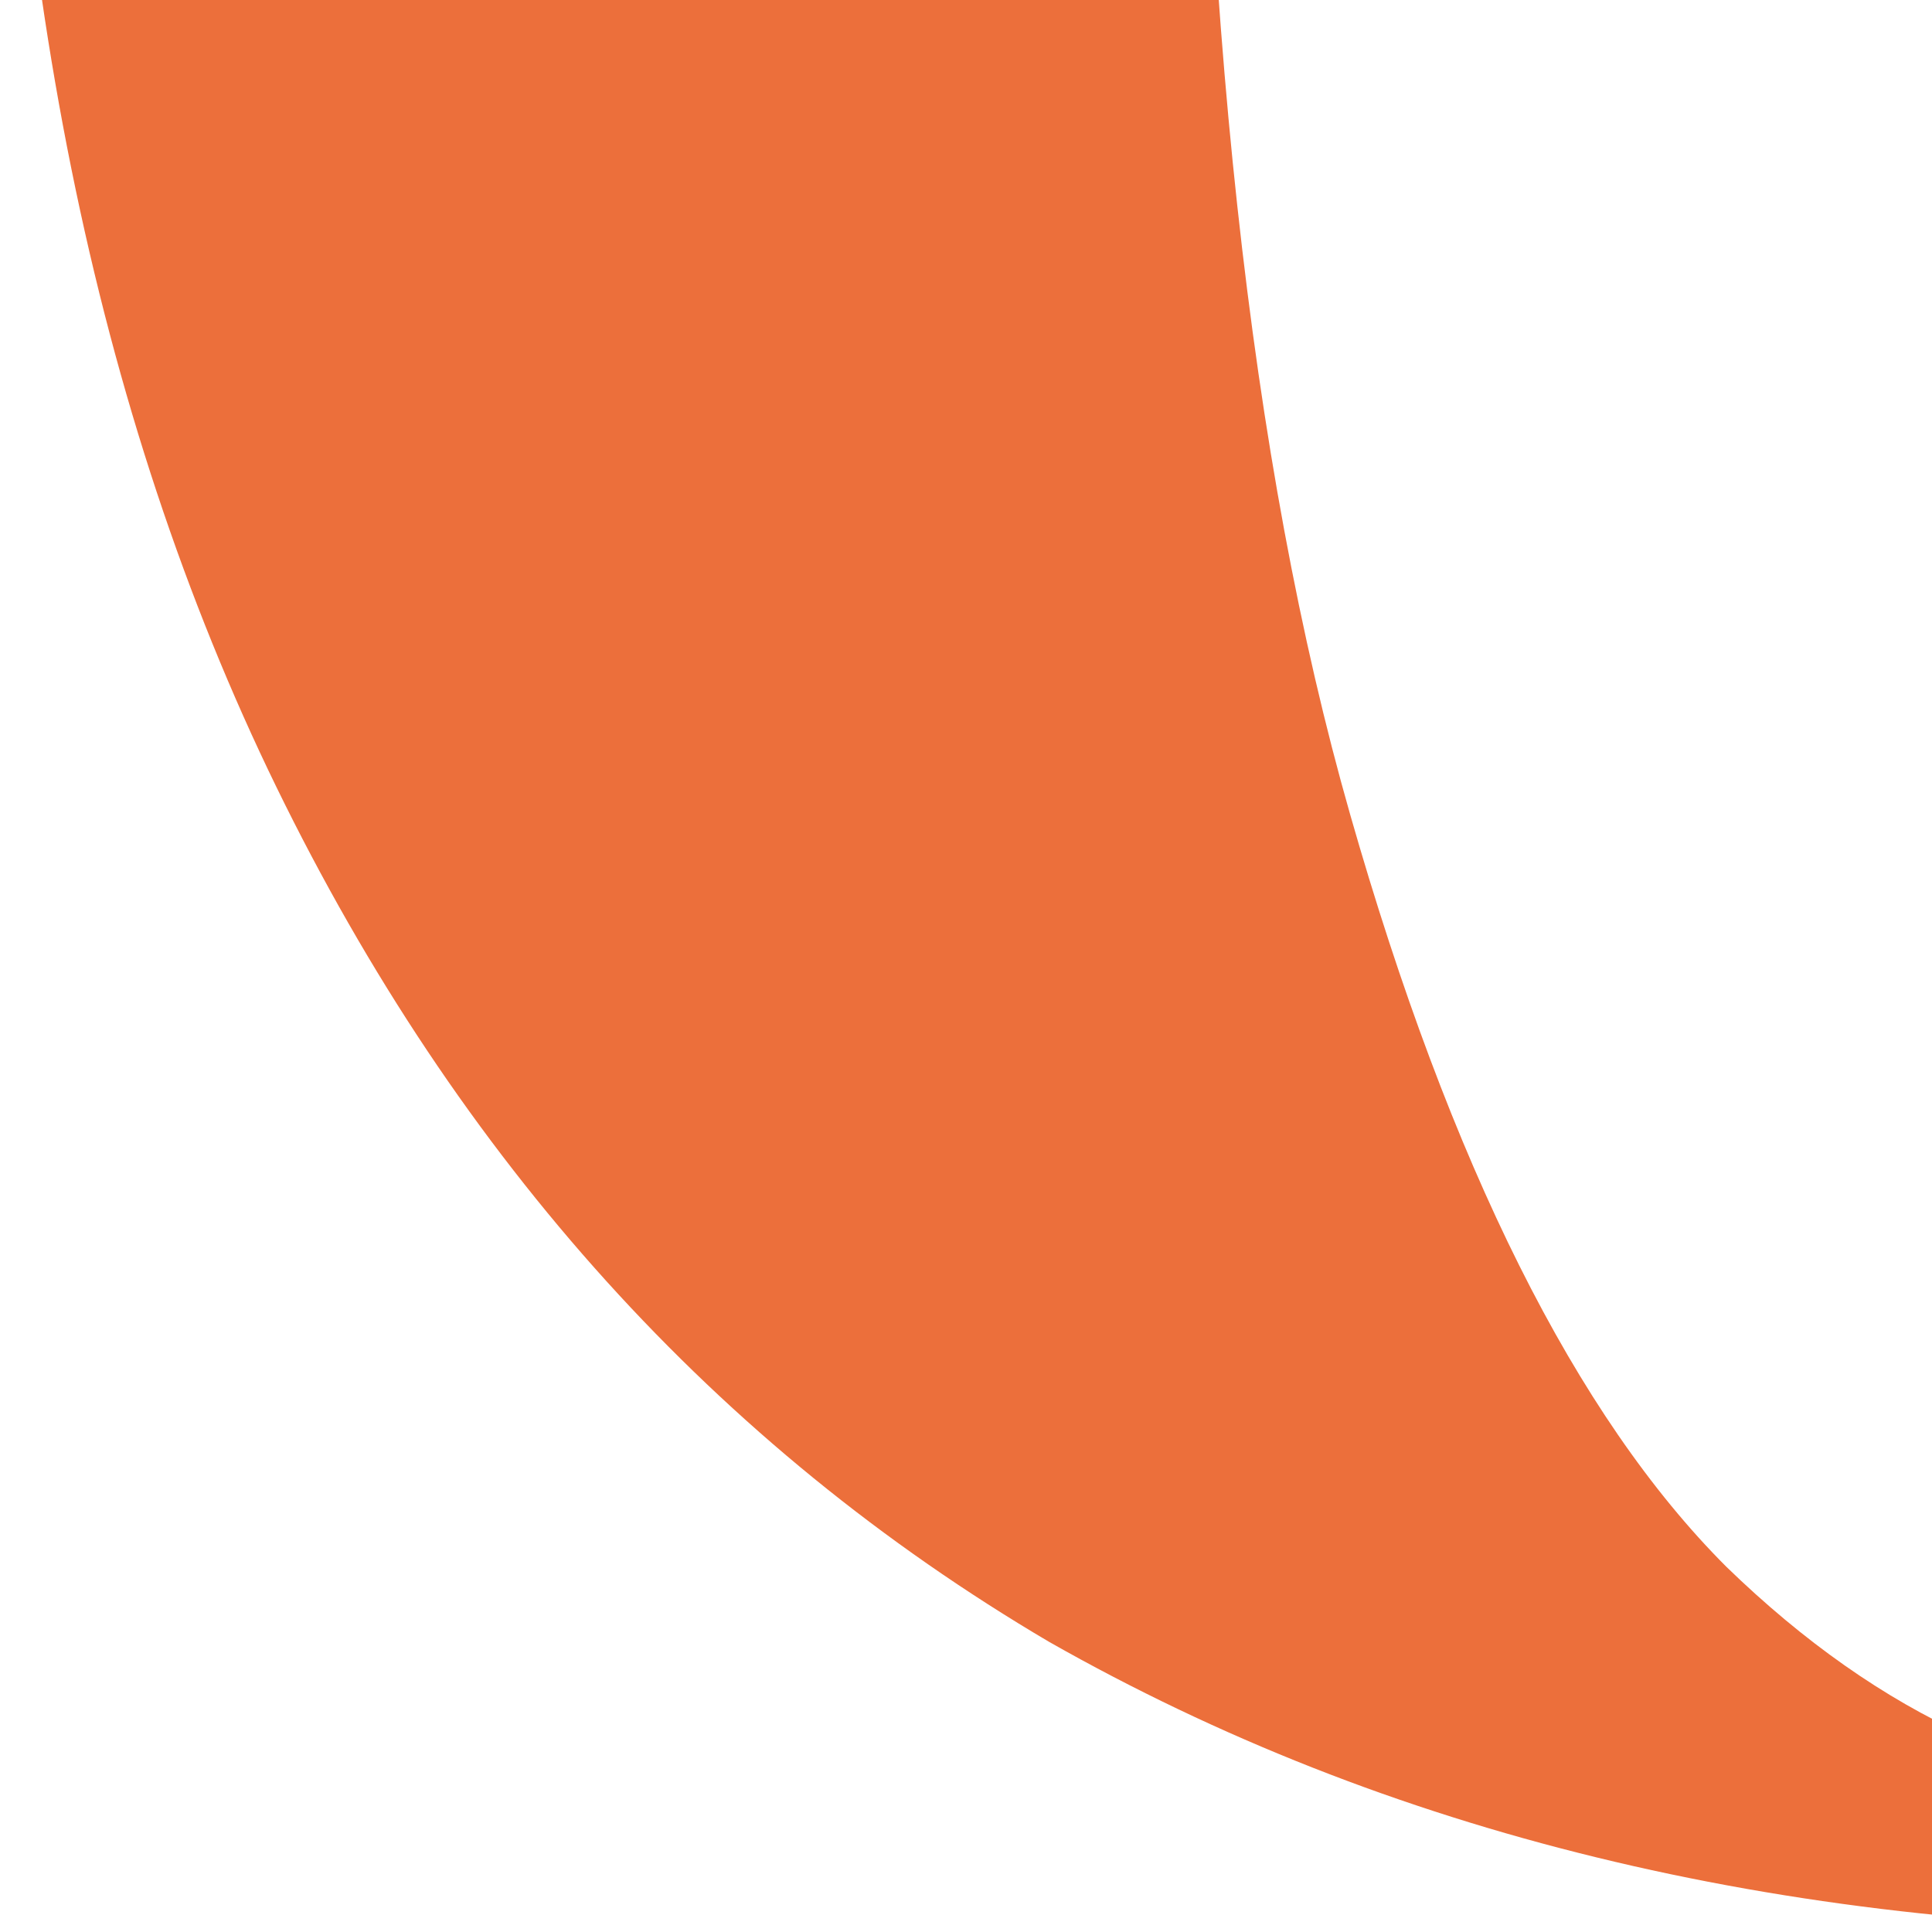 <?xml version="1.0" encoding="UTF-8"?> <svg xmlns="http://www.w3.org/2000/svg" width="226" height="226" viewBox="0 0 226 226" fill="none"> <path d="M260.334 225.667C208.067 225.667 162.201 214.467 122.734 192.067C83.801 169.133 53.667 135.8 32.334 92.067C11.001 48.333 0.334 -4.467 0.334 -66.333C0.334 -128.2 11.001 -181 32.334 -224.733C53.667 -268.467 83.801 -301.533 122.734 -323.933C162.201 -346.867 208.067 -358.333 260.334 -358.333C312.601 -358.333 358.201 -346.867 397.134 -323.933C436.601 -301.533 467.001 -268.467 488.334 -224.733C509.667 -181 520.334 -128.2 520.334 -66.333C520.334 -4.467 509.667 48.333 488.334 92.067C467.001 135.8 436.601 169.133 397.134 192.067C358.201 214.467 312.601 225.667 260.334 225.667ZM260.334 209.667C281.134 209.667 300.334 200.867 317.934 183.267C336.067 165.667 351.001 136.333 362.734 95.267C374.467 54.2 380.334 0.333 380.334 -66.333C380.334 -133 374.467 -186.867 362.734 -227.933C351.001 -269 336.067 -298.333 317.934 -315.933C300.334 -333.533 281.134 -342.333 260.334 -342.333C239.534 -342.333 220.067 -333.533 201.934 -315.933C184.334 -298.333 169.667 -269 157.934 -227.933C146.201 -186.867 140.334 -133 140.334 -66.333C140.334 0.333 146.201 54.2 157.934 95.267C169.667 136.333 184.334 165.667 201.934 183.267C220.067 200.867 239.534 209.667 260.334 209.667Z" fill="#EC6F3B"></path> </svg> 